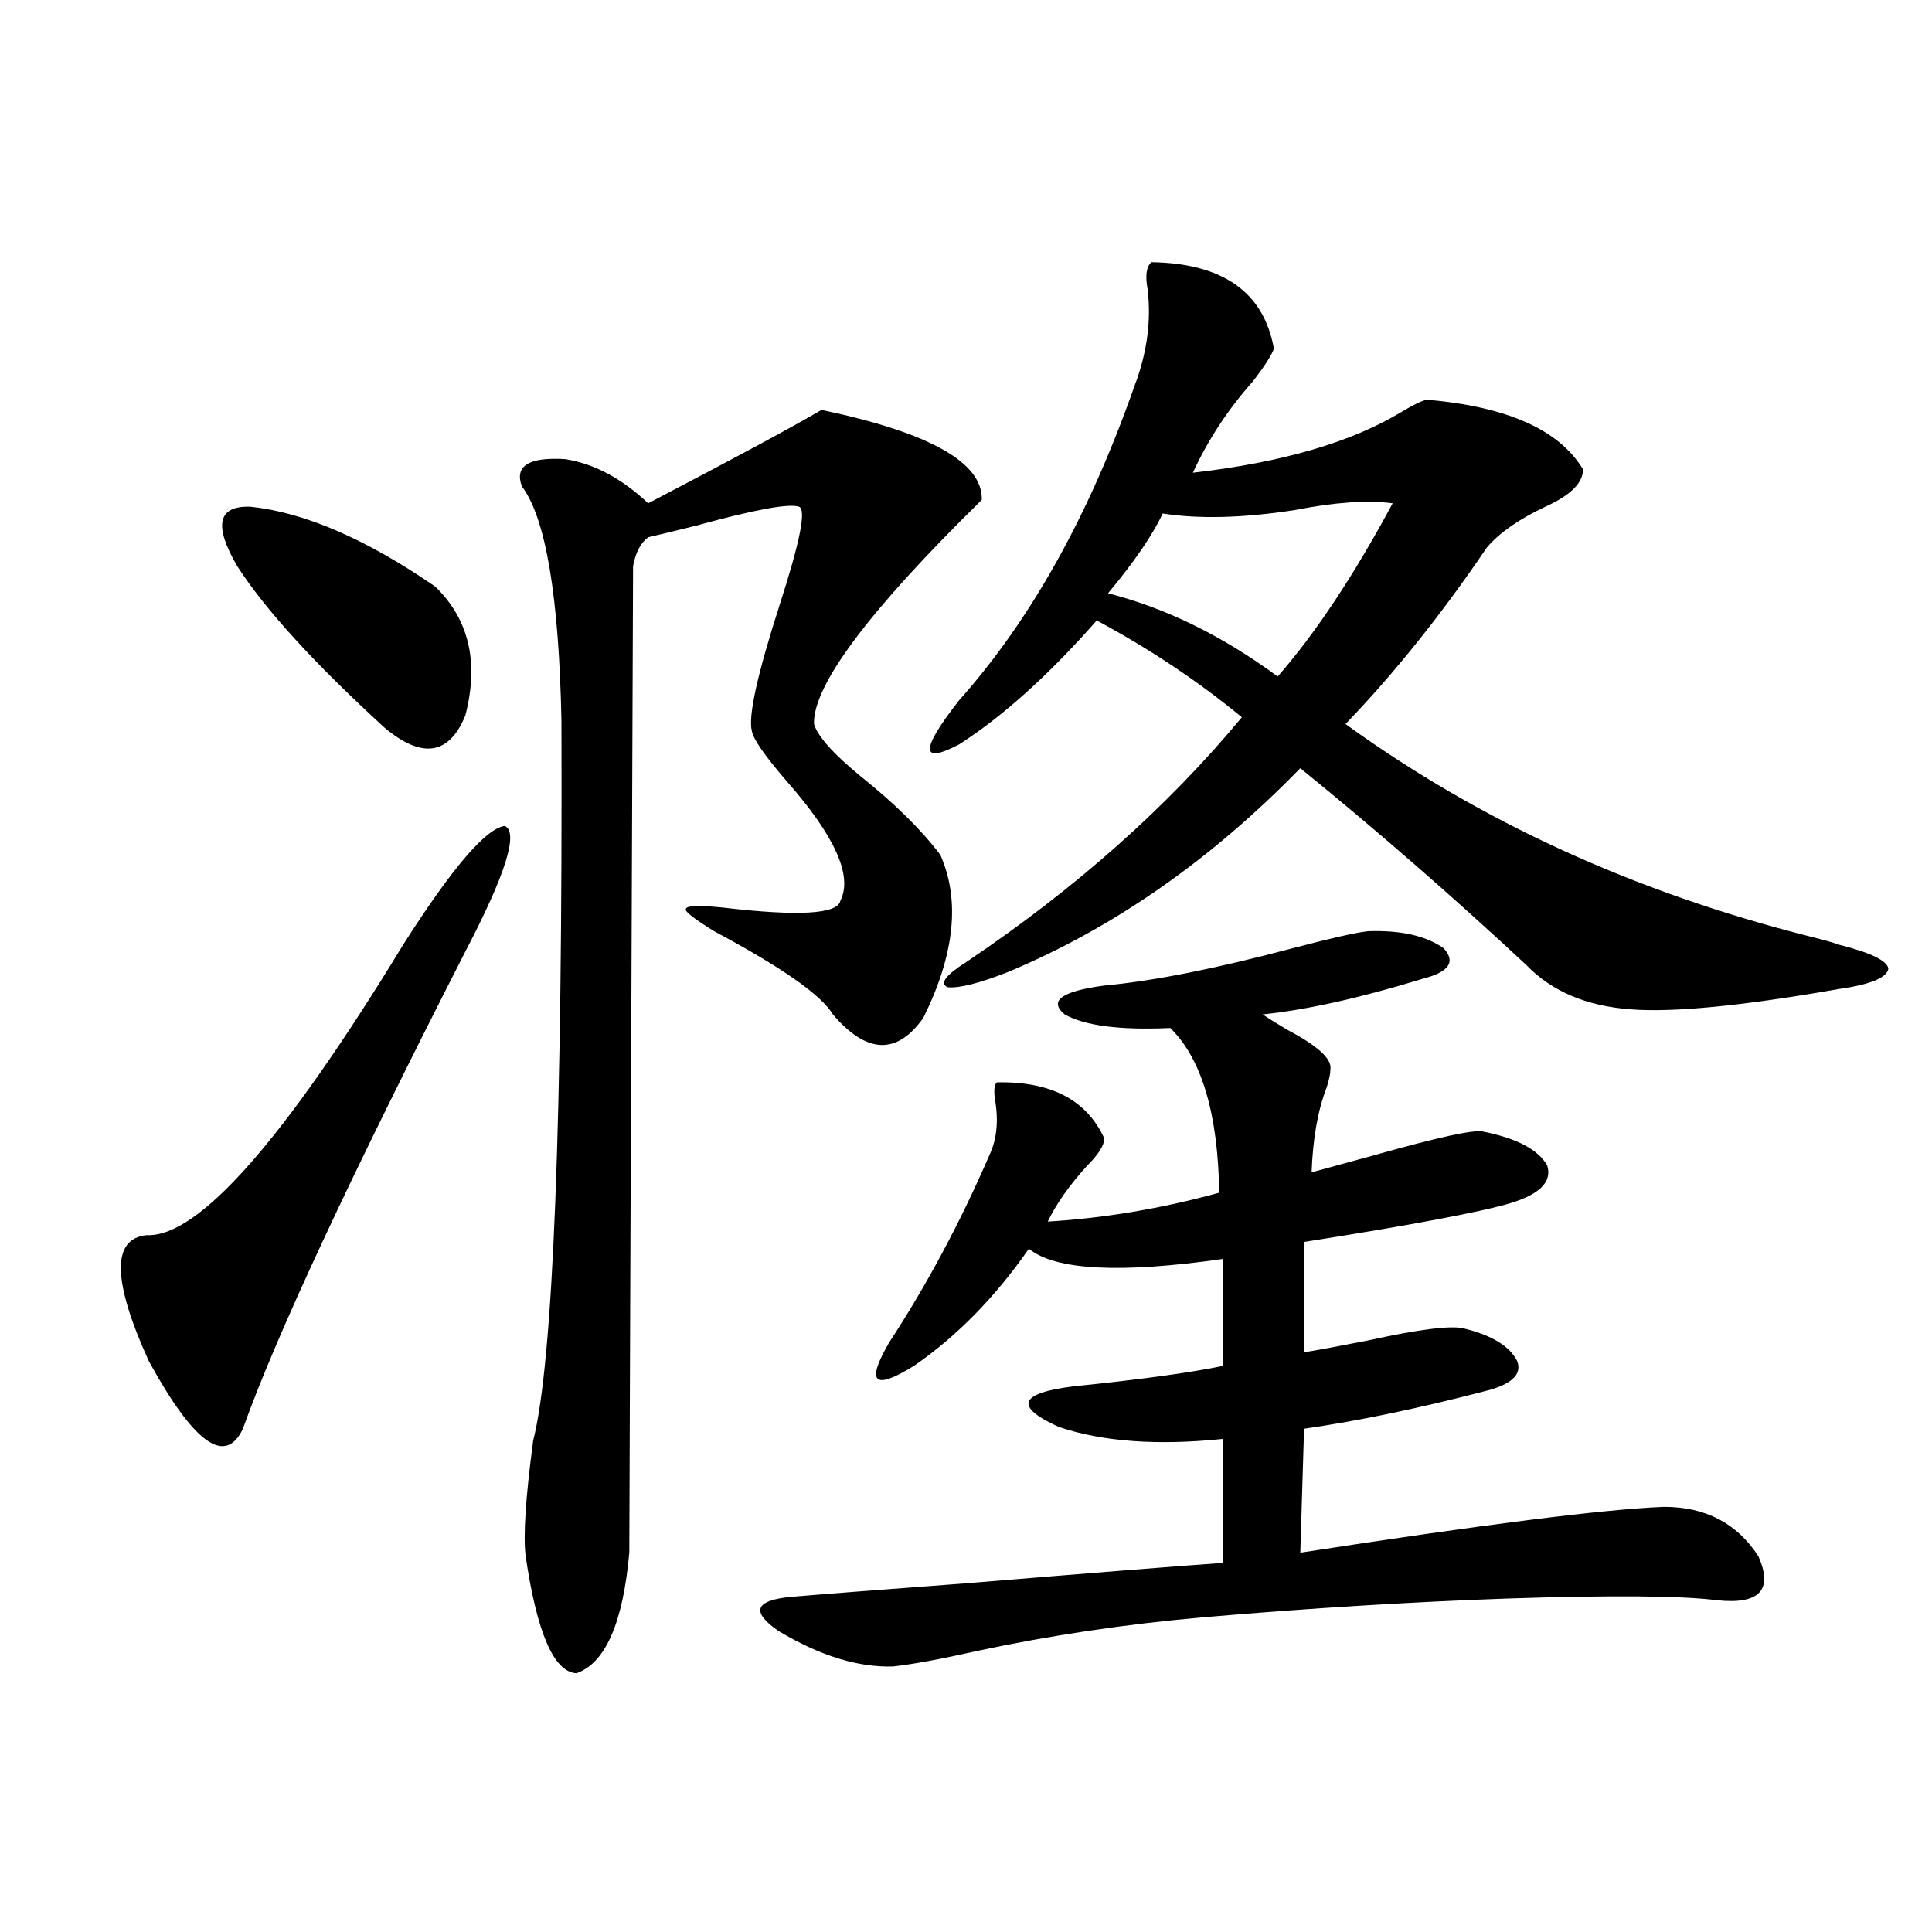 <?xml version="1.0" encoding="utf-8"?>
<!-- Generator: Adobe Illustrator 16.0.0, SVG Export Plug-In . SVG Version: 6.00 Build 0)  -->
<!DOCTYPE svg PUBLIC "-//W3C//DTD SVG 1.1//EN" "http://www.w3.org/Graphics/SVG/1.1/DTD/svg11.dtd">
<svg version="1.1" id="图层_1" xmlns="http://www.w3.org/2000/svg" xmlns:xlink="http://www.w3.org/1999/xlink" x="0px" y="0px"
	 width="1000px" height="1000px" viewBox="0 0 1000 1000" enable-background="new 0 0 1000 1000" xml:space="preserve">
<path d="M240.848,492.535c-59.846,117.196-98.214,199.512-115.119,246.973c-9.115,19.336-25.365,7.622-48.779-35.156
	c-18.871-41.597-19.191-63.281-0.976-65.039c26.661,1.181,70.883-48.917,132.68-150.293c25.365-39.839,42.926-60.343,52.682-61.523
	C268.484,431.012,261.655,452.696,240.848,492.535z M129.631,262.262c27.957,2.938,59.831,16.699,95.607,41.309
	c17.561,17.001,22.759,39.263,15.609,66.797c-8.46,20.517-22.438,22.563-41.95,6.152c-36.432-33.398-61.797-61.222-76.096-83.496
	C110.439,271.93,112.711,261.685,129.631,262.262z M425.233,212.164c55.929,11.728,83.565,27.246,82.925,46.582
	c-58.535,57.431-87.482,96.103-86.827,116.016c1.951,6.454,10.076,15.532,24.39,27.246c17.561,14.063,31.219,27.548,40.975,40.43
	c10.396,23.442,7.47,51.567-8.78,84.375c-13.658,19.336-29.268,18.759-46.828-1.758c-5.854-9.956-26.341-24.308-61.462-43.066
	c-10.411-6.44-15.289-10.245-14.634-11.426c0-1.758,6.174-2.046,18.536-0.879c39.664,4.696,60.151,3.516,61.462-3.516
	c6.494-12.882-2.927-33.687-28.292-62.402c-11.066-12.882-16.92-21.382-17.561-25.488c-1.951-7.608,2.927-29.581,14.634-65.918
	c10.396-32.218,13.658-48.917,9.756-50.098c-5.213-1.758-22.773,1.469-52.682,9.668c-11.707,2.938-20.167,4.985-25.365,6.152
	c-3.902,2.938-6.509,7.91-7.805,14.941c-1.311,332.227-1.951,502.446-1.951,510.645c-3.262,36.323-12.362,57.129-27.316,62.402
	c-11.707-0.591-20.487-20.806-26.341-60.645c-1.311-10.547,0-30.46,3.902-59.766c10.396-41.007,15.274-165.234,14.634-372.656
	c-1.311-64.448-8.14-104.878-20.487-121.289c-3.902-10.547,3.567-15.23,22.438-14.063c14.954,2.348,29.268,9.97,42.926,22.852
	C380.356,237.075,410.265,220.953,425.233,212.164z M708.153,481.988c16.905-0.577,29.908,2.349,39.023,8.789
	c6.494,7.031,2.927,12.305-10.731,15.82c-32.529,9.97-60.166,16.122-82.925,18.457c2.592,1.758,6.829,4.395,12.683,7.91
	c15.609,8.212,23.079,14.941,22.438,20.215c0,2.349-0.655,5.575-1.951,9.668c-4.558,11.728-7.164,26.367-7.805,43.945
	c6.494-1.758,17.226-4.683,32.194-8.789c33.17-9.366,52.026-13.472,56.584-12.305c17.561,3.516,28.612,9.38,33.17,17.578
	c2.592,8.212-3.582,14.653-18.536,19.336c-15.609,4.696-51.386,11.426-107.314,20.215v57.129c7.149-1.167,18.201-3.214,33.17-6.152
	c26.661-5.851,43.246-7.91,49.755-6.152c14.299,3.516,23.414,9.091,27.316,16.699c2.592,6.454-1.951,11.426-13.658,14.941
	c-35.776,9.38-67.971,16.122-96.583,20.215l-1.951,64.16c94.952-14.64,157.71-22.55,188.288-23.73
	c21.463,0,37.713,8.501,48.779,25.488c7.805,17.578,0.641,25.187-21.463,22.852c-18.216-2.349-54.313-2.637-108.29-0.879
	c-50.09,1.758-102.437,4.972-157.069,9.668c-40.334,3.516-79.678,9.366-118.046,17.578c-18.216,4.093-32.529,6.729-42.926,7.91
	c-18.216,0.577-38.048-5.575-59.511-18.457c-14.313-9.97-12.042-15.82,6.829-17.578c13.658-1.181,43.901-3.516,90.729-7.031
	c63.733-5.273,107.955-8.789,132.68-10.547v-64.16c-33.825,3.516-62.117,1.47-84.876-6.152
	c-23.414-10.547-20.822-17.578,7.805-21.094c34.466-3.516,60.151-7.031,77.071-10.547v-55.371
	c-53.337,7.622-86.827,5.864-100.485-5.273c-17.561,25.2-37.407,45.415-59.511,60.645c-20.822,12.896-25.045,8.789-12.683-12.305
	c19.512-29.883,36.737-62.101,51.706-96.68c3.902-8.198,4.878-17.866,2.927-29.004c-0.655-4.683-0.335-7.608,0.976-8.789
	c27.957-0.577,46.493,9.091,55.608,29.004c0,3.516-2.927,8.212-8.78,14.063c-9.115,9.97-15.944,19.638-20.487,29.004
	c29.268-1.758,58.855-6.729,88.778-14.941c-0.655-41.007-9.115-69.434-25.365-85.254c-26.021,1.181-44.236-1.167-54.633-7.031
	c-8.46-7.031-1.631-12.003,20.487-14.941c25.365-2.335,57.88-8.789,97.559-19.336C689.282,485.504,702.3,482.579,708.153,481.988z
	 M595.961,135.699c37.072,0.59,58.2,15.531,63.413,44.824c-1.311,3.516-4.878,9.091-10.731,16.699
	c-13.018,14.652-23.414,30.473-31.219,47.461c46.173-5.273,82.27-15.82,108.29-31.641c5.854-3.516,10.076-5.563,12.683-6.152
	c41.615,3.516,68.611,15.531,80.974,36.035c0,7.031-6.509,13.485-19.512,19.336c-13.658,6.454-23.749,13.485-30.243,21.094
	c-23.414,34.579-47.804,65.039-73.169,91.406c69.587,50.399,149.585,87.012,239.994,109.863c7.149,1.758,12.348,3.228,15.609,4.395
	c16.25,4.106,24.71,8.212,25.365,12.305c-0.655,4.696-9.115,8.212-25.365,10.547c-50.09,8.789-86.187,12.305-108.29,10.547
	c-22.773-1.758-40.654-9.366-53.657-22.852c-38.383-35.733-77.406-69.722-117.07-101.953
	c-46.188,47.461-96.583,82.617-151.216,105.469c-14.969,5.864-25.365,8.501-31.219,7.91c-4.558-1.758-1.311-6.152,9.756-13.184
	c56.584-38.081,104.053-80.269,142.436-126.563c-22.773-18.745-47.804-35.444-75.12-50.098
	c-24.725,28.125-48.459,49.521-71.218,64.16c-20.167,10.547-20.167,2.938,0-22.852c37.072-41.597,67.315-95.801,90.729-162.598
	c6.494-16.988,8.78-33.688,6.829-50.098C592.699,142.73,593.354,138.047,595.961,135.699z M720.836,260.504
	c-13.018-1.758-29.923-0.577-50.73,3.516c-26.676,4.106-49.435,4.696-68.291,1.758c-5.213,11.138-14.634,24.911-28.292,41.309
	c29.908,7.622,59.176,21.973,87.803,43.066C680.837,327.892,700.669,298.009,720.836,260.504z"/>
</svg>
